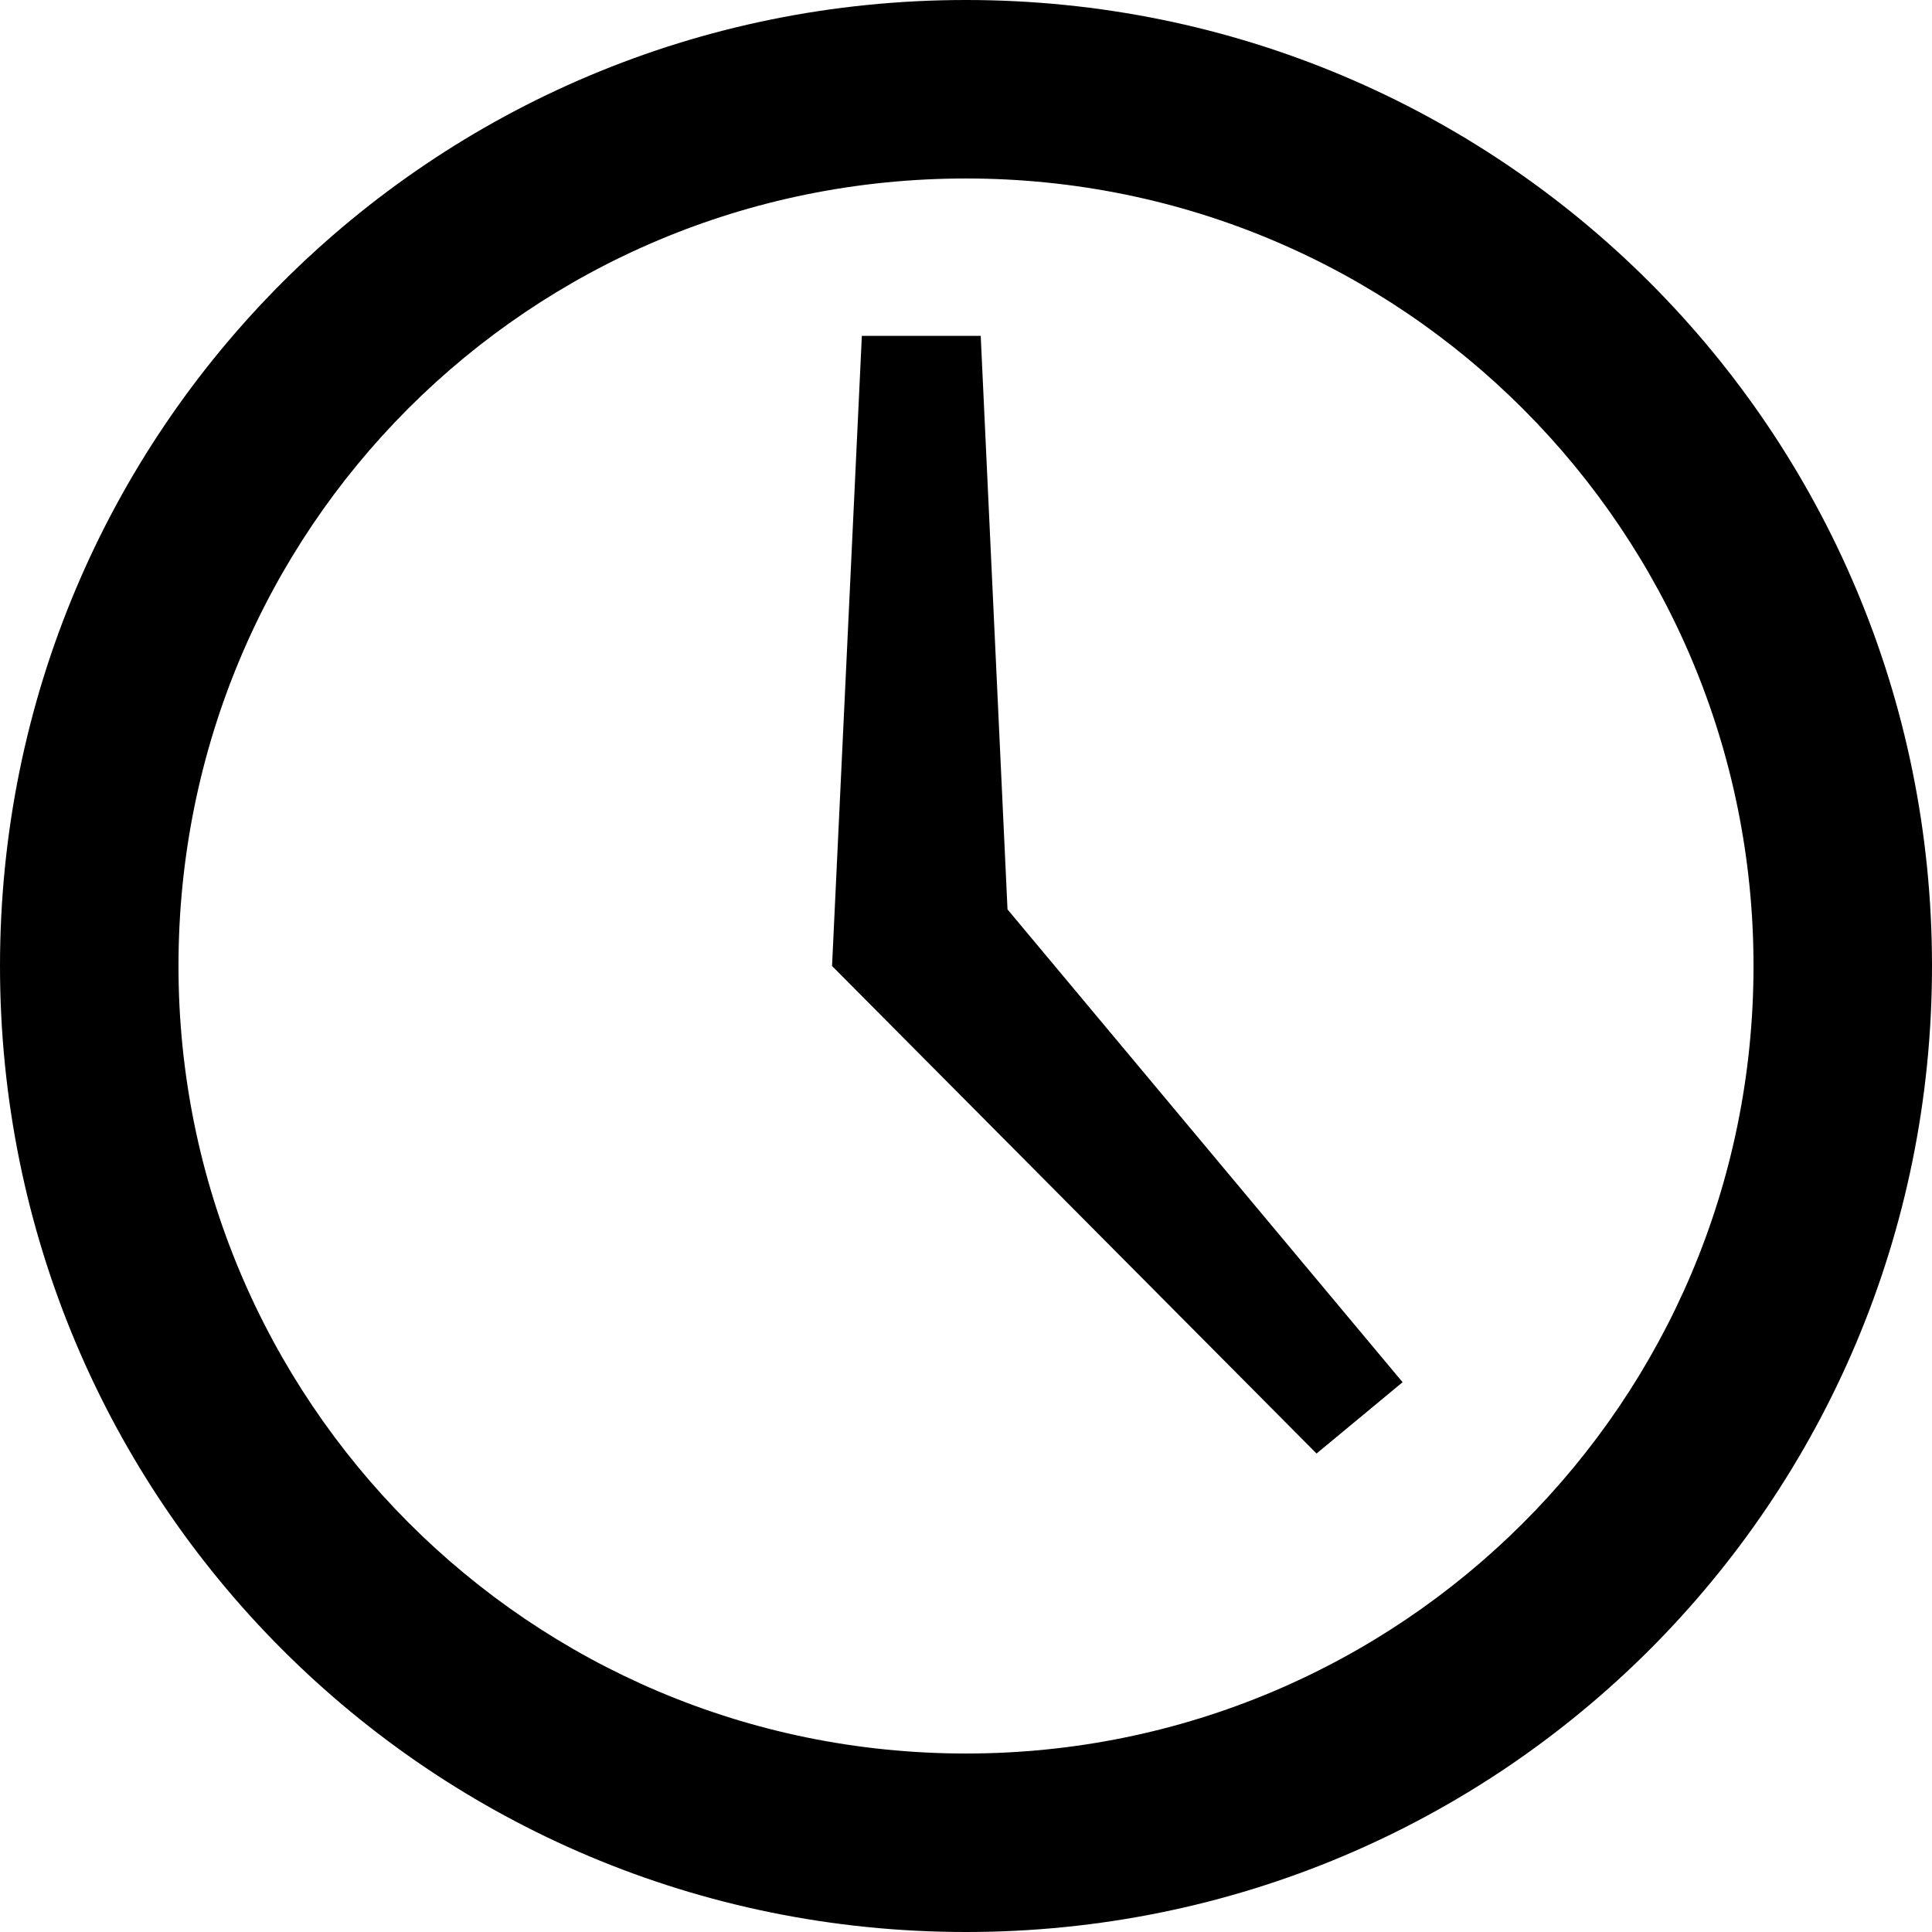 <?xml version="1.0" encoding="utf-8"?>
<!-- Generator: Adobe Illustrator 19.0.0, SVG Export Plug-In . SVG Version: 6.00 Build 0)  -->
<svg version="1.1" id="Layer_1" xmlns="http://www.w3.org/2000/svg" xmlns:xlink="http://www.w3.org/1999/xlink" x="0px" y="0px"
	 viewBox="131 -131 512 512" style="enable-background:new 131 -131 512 512;" xml:space="preserve">
<g id="XMLID_2_">
	<path id="XMLID_7_" d="M387-131c-141.8,0-256,114.2-256,256s114.2,256,256,256s256-114.2,256-256S528.8-131,387-131z M387-83.7
		C502.8-83.7,595.7,10,595.7,125c0,115.8-93.7,208.7-208.7,208.7c-115.8,0-208.7-93.7-208.7-208.7C178.3,9.2,271.2-83.7,387-83.7z
		 M359.4-42l-7.9,167l128.4,129.2l22.8-18.9L398,110l-7.1-152H359.4z"/>
</g>
</svg>
